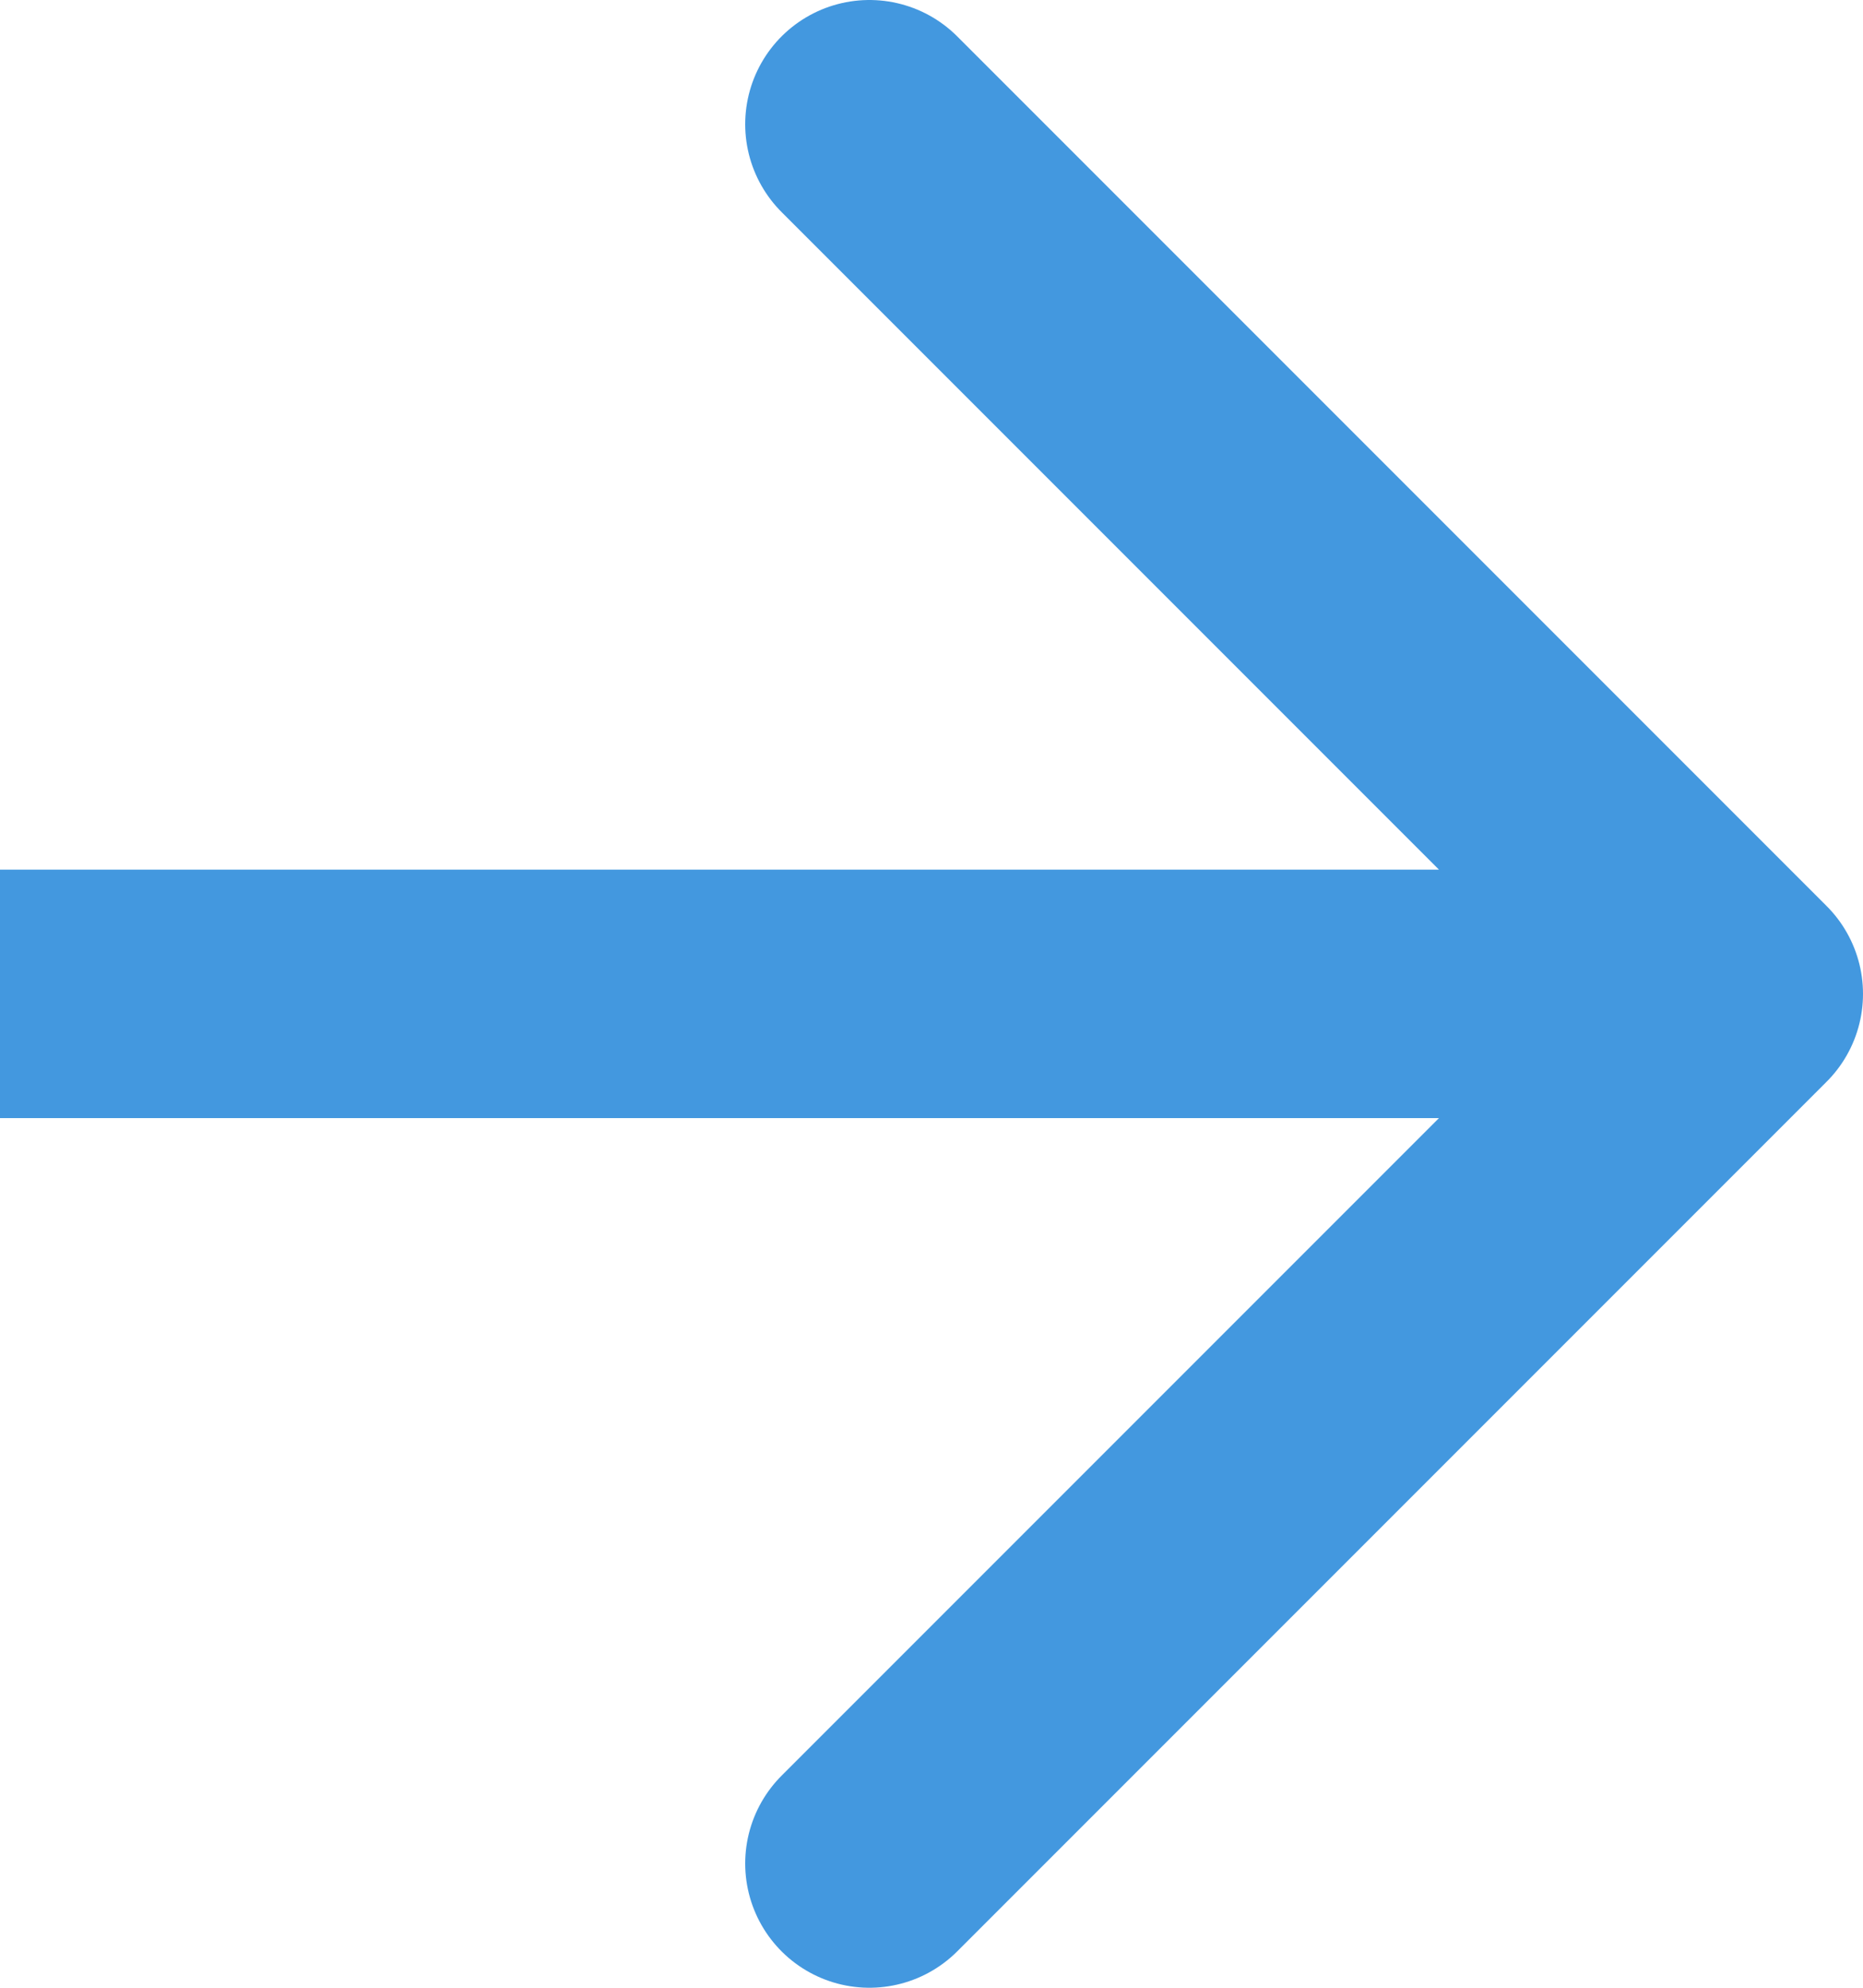<svg width="15" height="16" viewBox="0 0 15 16" fill="none" xmlns="http://www.w3.org/2000/svg">
<path d="M7 1L14 8M14 8L7 15M14 8L0 8" stroke="#4398DF" stroke-width="2" stroke-linecap="round" stroke-linejoin="round"/>
</svg>
